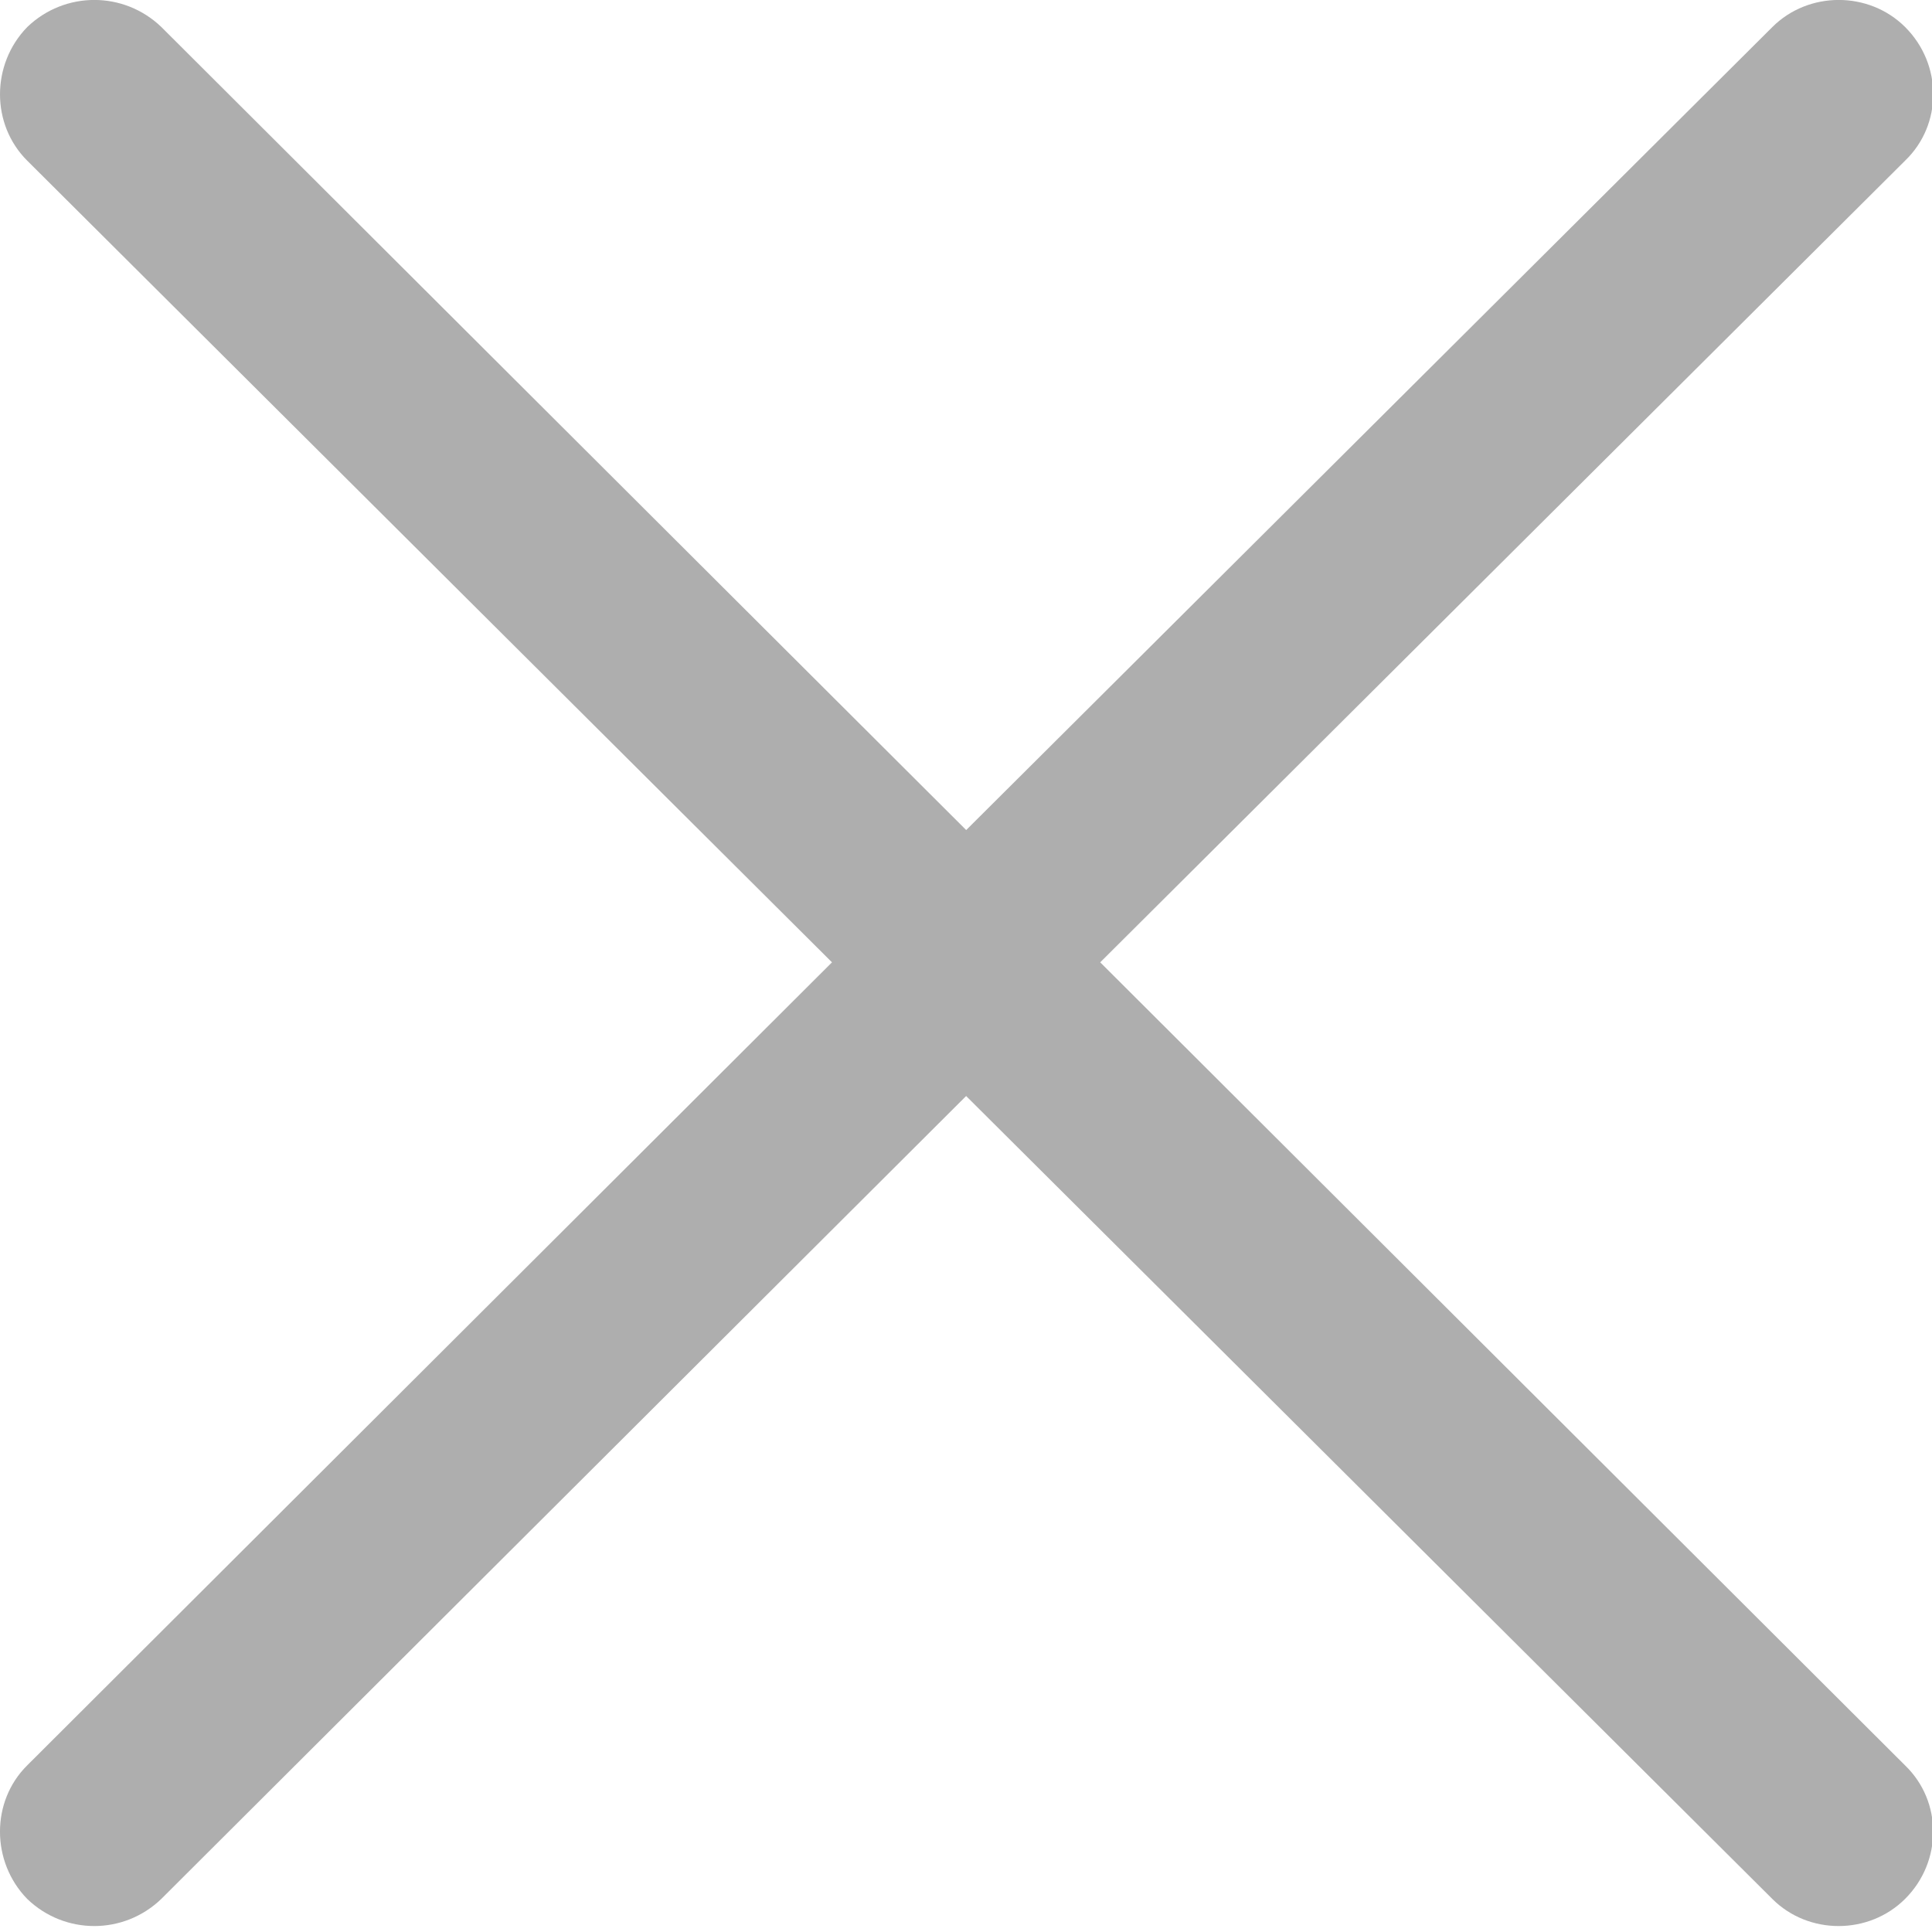 <?xml version="1.0" encoding="utf-8"?>
<!-- Generator: Adobe Illustrator 16.0.0, SVG Export Plug-In . SVG Version: 6.00 Build 0)  -->
<!DOCTYPE svg PUBLIC "-//W3C//DTD SVG 1.1//EN" "http://www.w3.org/Graphics/SVG/1.1/DTD/svg11.dtd">
<svg version="1.1" id="Layer_1" xmlns="http://www.w3.org/2000/svg" xmlns:xlink="http://www.w3.org/1999/xlink" x="0px" y="0px"
	 width="30px" height="30px" viewBox="0 0 30 30" enable-background="new 0 0 30 30" xml:space="preserve">
<path fill="#AEAEAE" d="M0.423,2.495C-0.141,1.934-0.141,1,0.423,0.42c0.583-0.561,1.5-0.561,2.083,0l12.497,12.469L27.521,0.42
	c0.562-0.561,1.499-0.561,2.062,0c0.581,0.58,0.581,1.515,0,2.074L17.084,14.943l12.498,12.47c0.581,0.56,0.581,1.494,0,2.073
	c-0.564,0.562-1.501,0.562-2.062,0L15.002,17.019L2.505,29.486c-0.583,0.562-1.5,0.562-2.083,0c-0.563-0.579-0.563-1.516,0-2.073
	l12.497-12.47L0.423,2.495z"/>
</svg>
